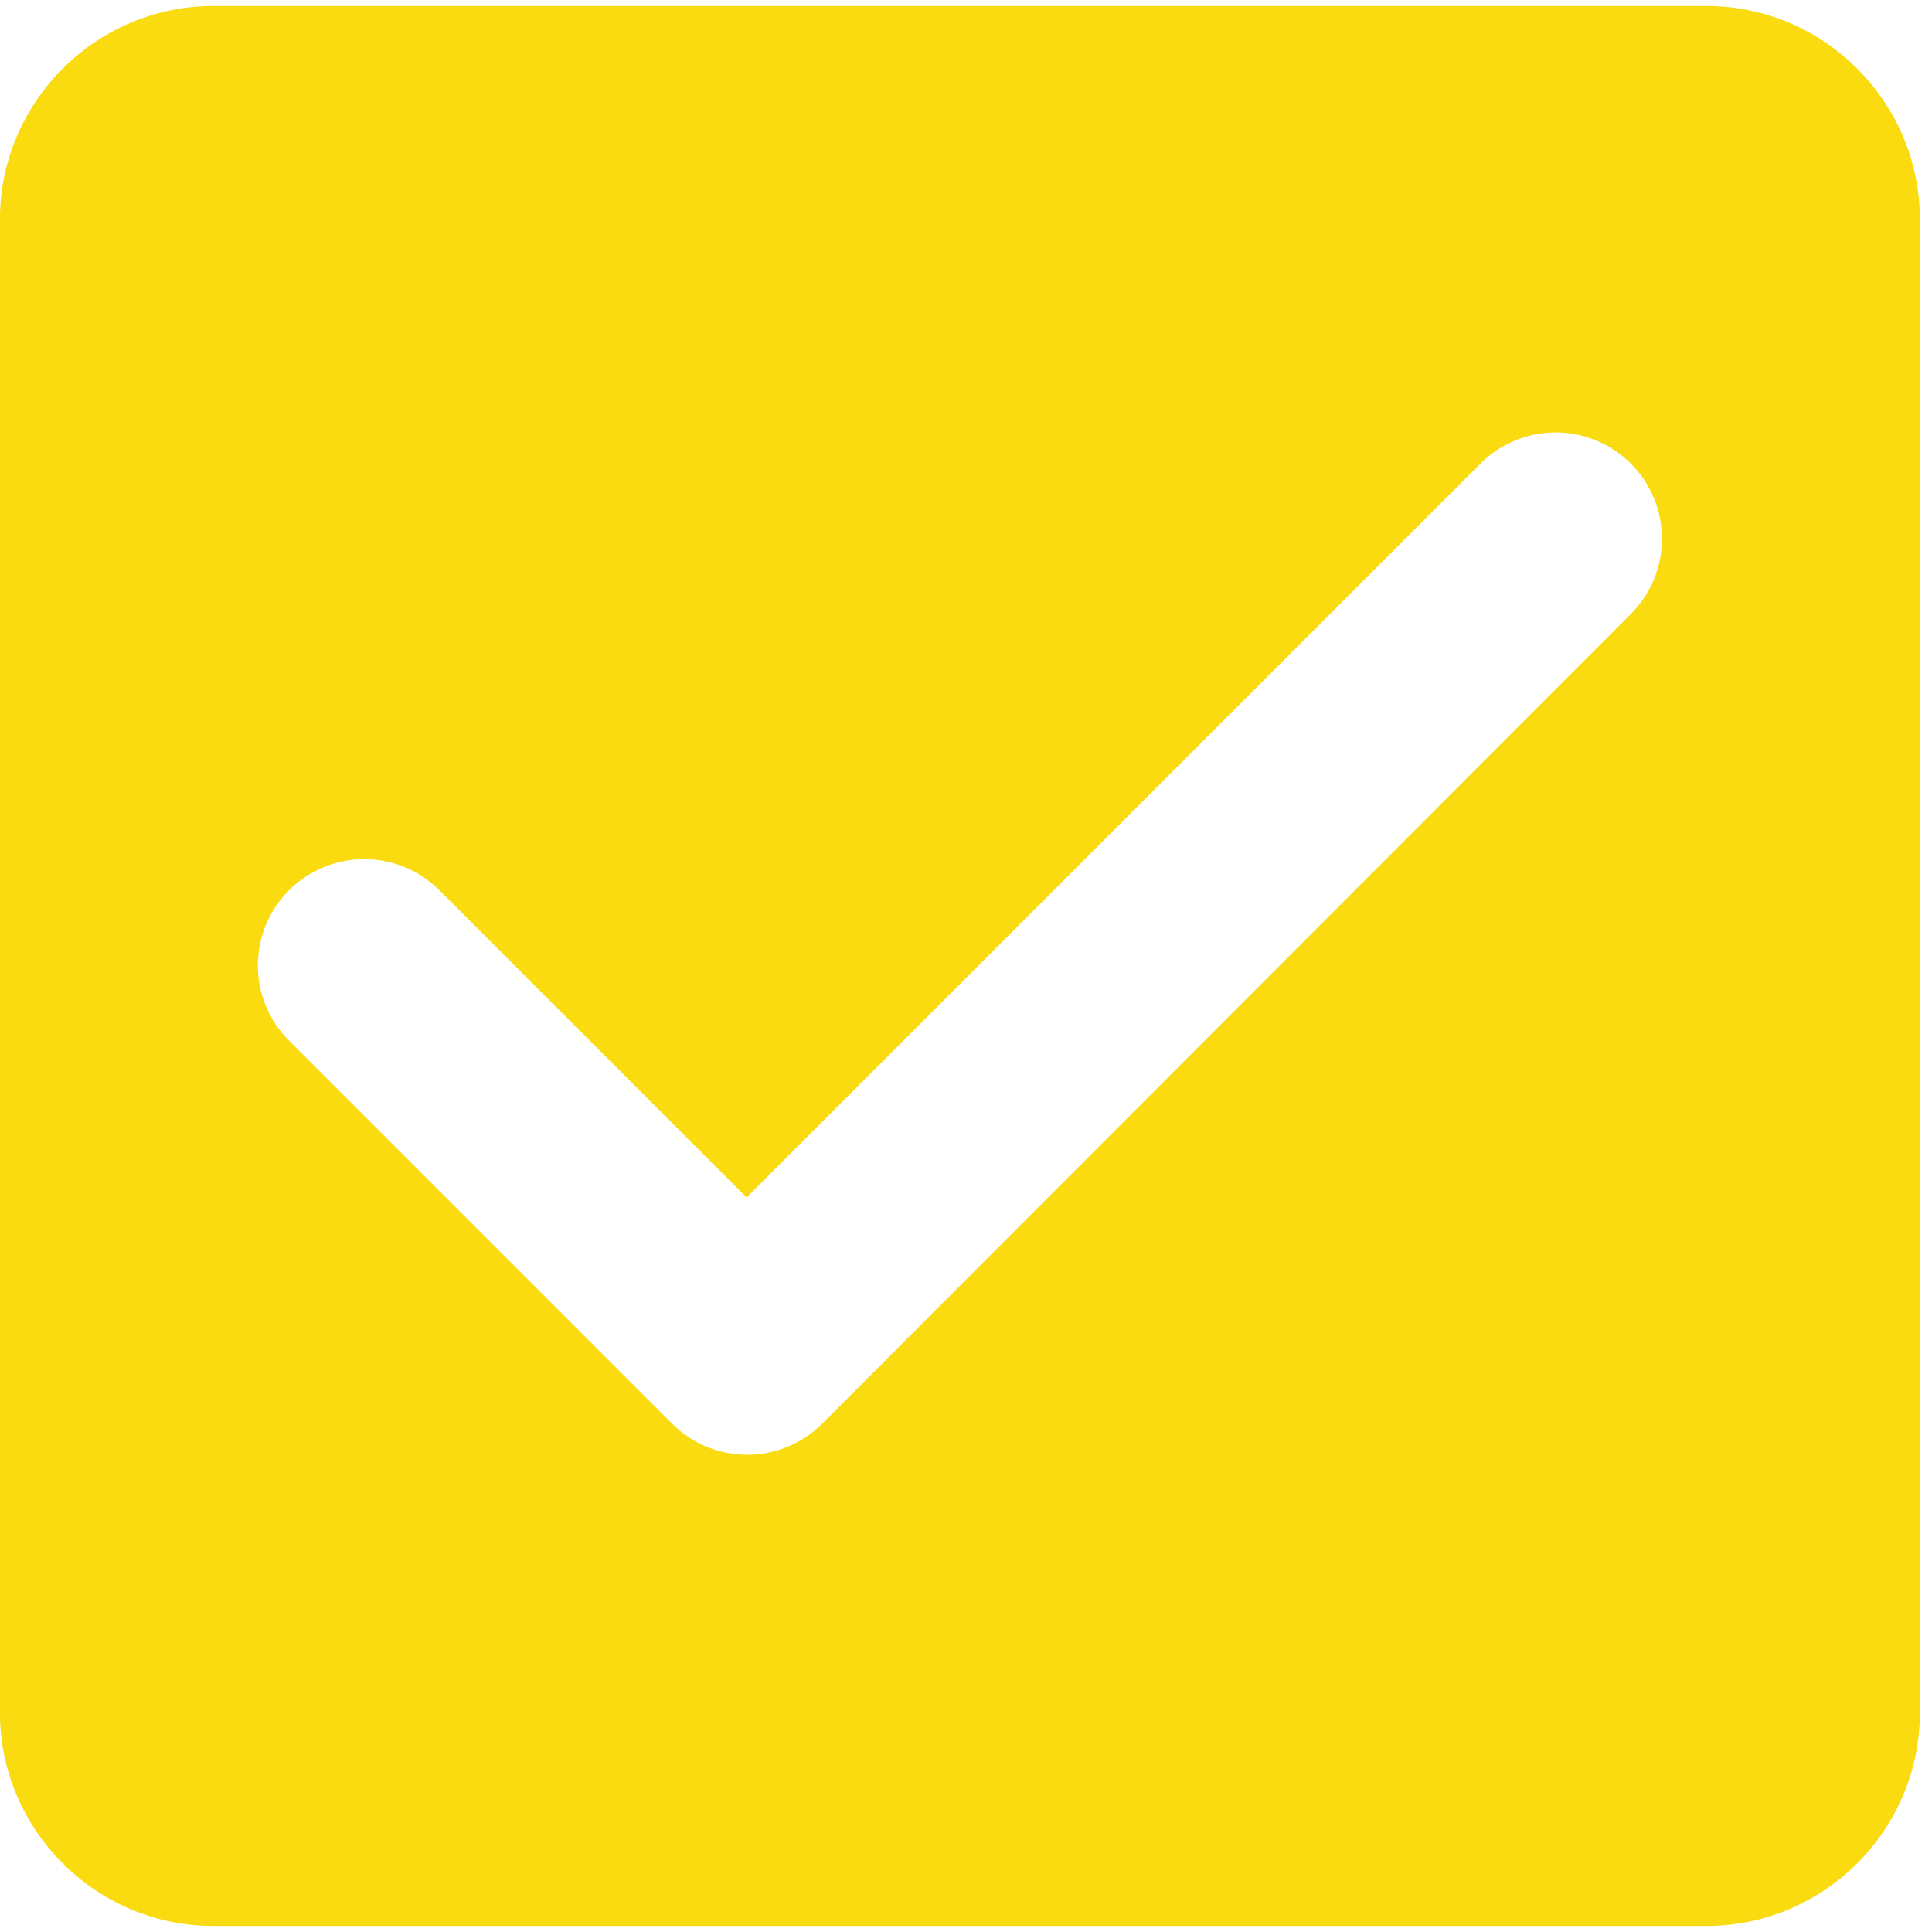 <svg width="56" height="56" viewBox="0 0 56 56" fill="none" xmlns="http://www.w3.org/2000/svg">
<path d="M49.466 0.174H6.181C2.781 0.174 -0.002 2.957 -0.002 6.358V49.642C-0.002 53.043 2.781 55.825 6.181 55.825H49.466C52.867 55.825 55.649 53.043 55.649 49.642V6.358C55.649 2.957 52.867 0.174 49.466 0.174ZM23.835 41.264C23.549 41.55 23.209 41.778 22.835 41.933C22.461 42.088 22.061 42.168 21.656 42.168C21.251 42.168 20.85 42.088 20.476 41.933C20.102 41.778 19.762 41.55 19.476 41.264L8.377 30.164C8.09 29.878 7.863 29.538 7.708 29.164C7.554 28.79 7.474 28.389 7.474 27.985C7.474 27.58 7.554 27.179 7.708 26.805C7.863 26.431 8.09 26.091 8.377 25.805C8.663 25.519 9.003 25.292 9.377 25.137C9.751 24.982 10.152 24.902 10.556 24.902C10.961 24.902 11.362 24.982 11.736 25.137C12.11 25.292 12.45 25.519 12.736 25.805L21.64 34.709L42.911 13.438C43.489 12.86 44.273 12.535 45.091 12.535C45.908 12.535 46.692 12.86 47.27 13.438C47.849 14.016 48.173 14.8 48.173 15.618C48.173 16.435 47.849 17.219 47.27 17.797L23.835 41.264Z" fill="#F9DB10"/>
</svg>
